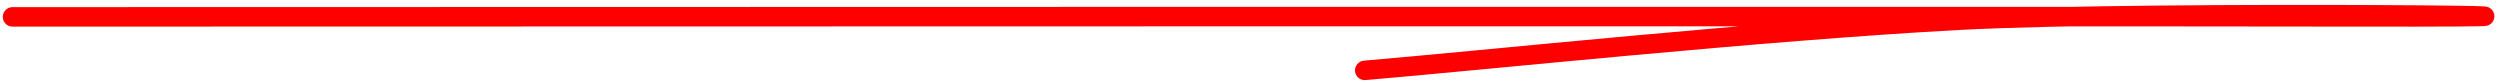 <?xml version="1.0" encoding="UTF-8" standalone="no"?> <svg xmlns="http://www.w3.org/2000/svg" xmlns:xlink="http://www.w3.org/1999/xlink" xmlns:serif="http://www.serif.com/" width="100%" height="100%" viewBox="0 0 449 15" xml:space="preserve" style="fill-rule:evenodd;clip-rule:evenodd;stroke-linecap:round;"> <path d="M2.249,3.029C86.368,3.029 352.948,2.907 422.84,3.029C492.733,3.151 387.26,1.718 351.715,3.639C316.168,5.56 266.43,10.836 245.109,12.635" style="fill:none;fill-rule:nonzero;stroke:rgb(255,0,0);stroke-width:3.5px;"></path> </svg> 